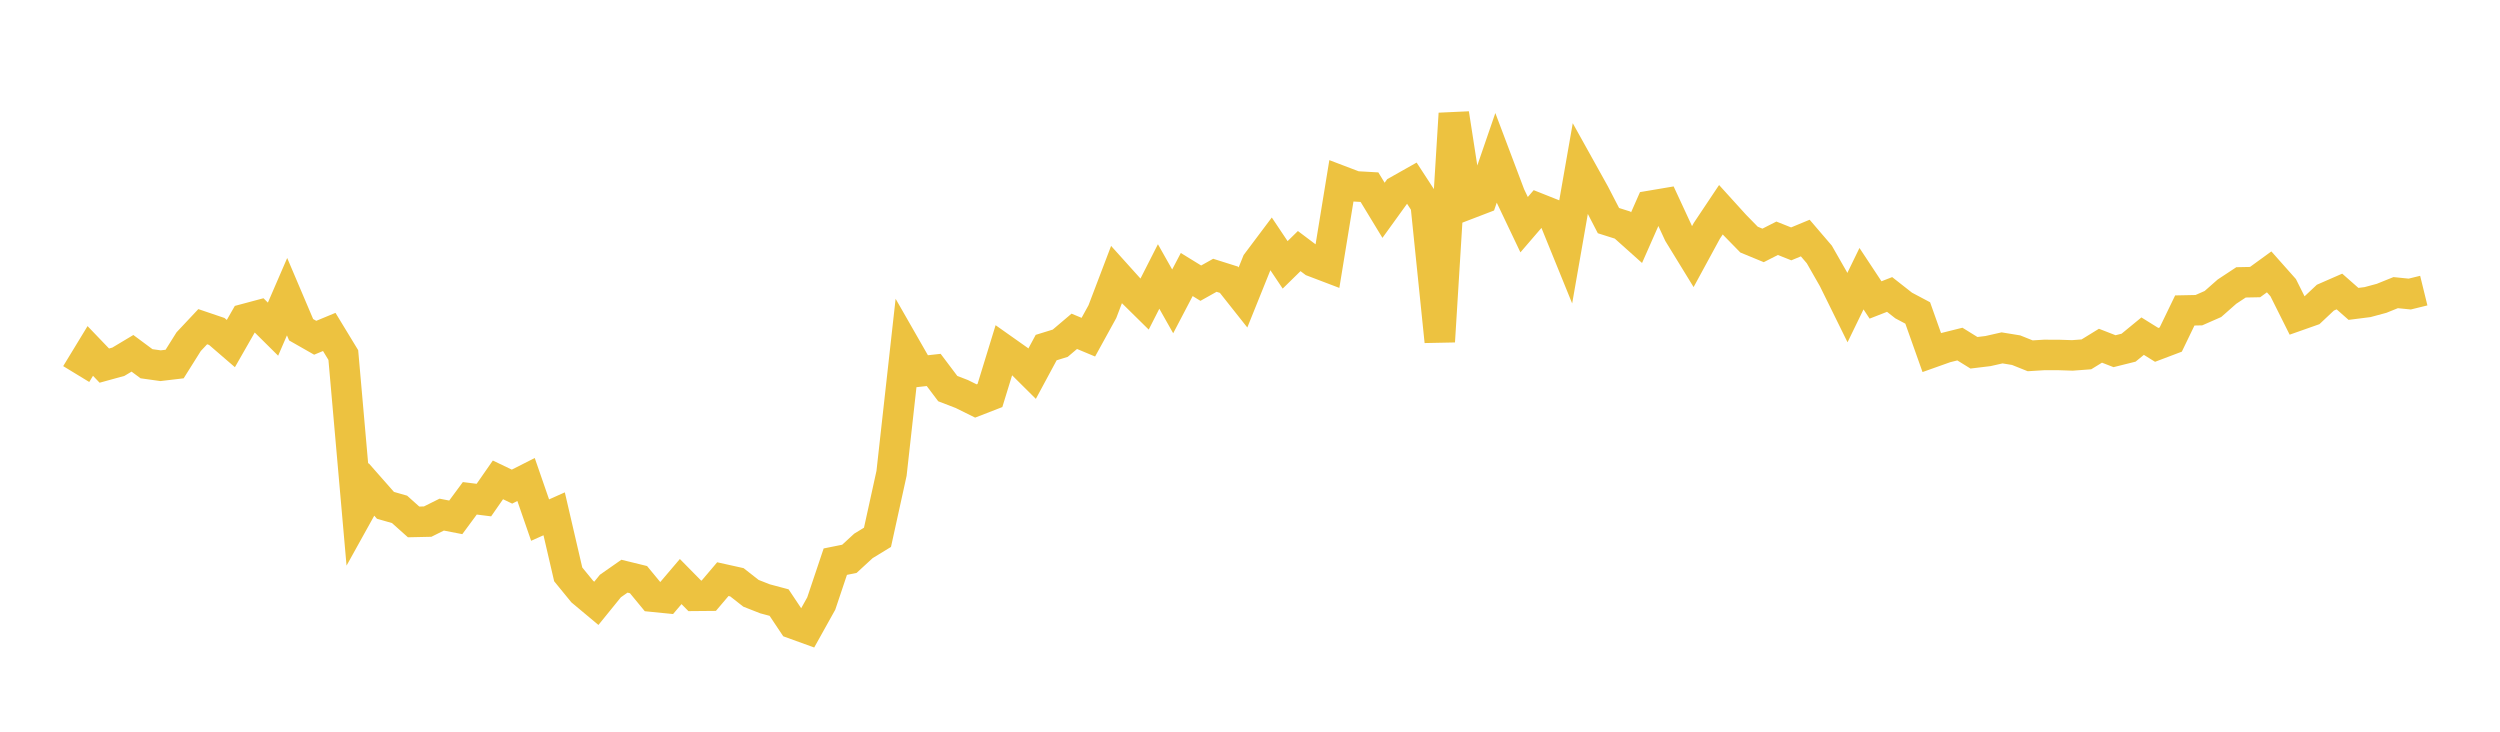 <svg width="164" height="48" xmlns="http://www.w3.org/2000/svg" xmlns:xlink="http://www.w3.org/1999/xlink"><path fill="none" stroke="rgb(237,194,64)" stroke-width="2" d="M5,24.538L5.922,23.023L6.844,23.984L7.766,23.73L8.689,23.177L9.611,23.861L10.533,23.99L11.455,23.881L12.377,22.413L13.299,21.431L14.222,21.744L15.144,22.539L16.066,20.926L16.988,20.679L17.91,21.593L18.832,19.462L19.754,21.631L20.677,22.157L21.599,21.775L22.521,23.291L23.443,33.765L24.365,32.104L25.287,33.15L26.21,33.414L27.132,34.238L28.054,34.218L28.976,33.759L29.898,33.938L30.82,32.689L31.743,32.805L32.665,31.48L33.587,31.922L34.509,31.455L35.431,34.118L36.353,33.706L37.275,37.679L38.198,38.809L39.12,39.579L40.042,38.442L40.964,37.798L41.886,38.024L42.808,39.142L43.731,39.234L44.653,38.15L45.575,39.086L46.497,39.078L47.419,37.992L48.341,38.197L49.263,38.92L50.186,39.283L51.108,39.529L52.03,40.912L52.952,41.246L53.874,39.592L54.796,36.845L55.719,36.659L56.641,35.811L57.563,35.248L58.485,31.052L59.407,22.758L60.329,24.37L61.251,24.268L62.174,25.493L63.096,25.848L64.018,26.304L64.94,25.946L65.862,22.946L66.784,23.597L67.707,24.513L68.629,22.801L69.551,22.516L70.473,21.734L71.395,22.119L72.317,20.443L73.24,18.018L74.162,19.042L75.084,19.95L76.006,18.137L76.928,19.77L77.85,18.009L78.772,18.576L79.695,18.059L80.617,18.35L81.539,19.514L82.461,17.225L83.383,15.997L84.305,17.375L85.228,16.471L86.15,17.165L87.072,17.516L87.994,11.875L88.916,12.226L89.838,12.278L90.76,13.796L91.683,12.517L92.605,11.997L93.527,13.413L94.449,22.403L95.371,7.453L96.293,13.396L97.216,13.042L98.138,10.362L99.06,12.803L99.982,14.739L100.904,13.667L101.826,14.034L102.749,16.304L103.671,11.035L104.593,12.692L105.515,14.473L106.437,14.764L107.359,15.589L108.281,13.499L109.204,13.343L110.126,15.332L111.048,16.835L111.97,15.139L112.892,13.758L113.814,14.774L114.737,15.718L115.659,16.099L116.581,15.63L117.503,15.998L118.425,15.616L119.347,16.692L120.269,18.306L121.192,20.179L122.114,18.282L123.036,19.677L123.958,19.317L124.88,20.041L125.802,20.53L126.725,23.129L127.647,22.801L128.569,22.571L129.491,23.142L130.413,23.03L131.335,22.821L132.257,22.971L133.18,23.341L134.102,23.284L135.024,23.285L135.946,23.315L136.868,23.246L137.79,22.679L138.713,23.038L139.635,22.808L140.557,22.051L141.479,22.624L142.401,22.275L143.323,20.367L144.246,20.348L145.168,19.943L146.09,19.131L147.012,18.523L147.934,18.505L148.856,17.835L149.778,18.873L150.701,20.718L151.623,20.393L152.545,19.526L153.467,19.123L154.389,19.935L155.311,19.818L156.234,19.569L157.156,19.197L158.078,19.29L159,19.064"></path></svg>